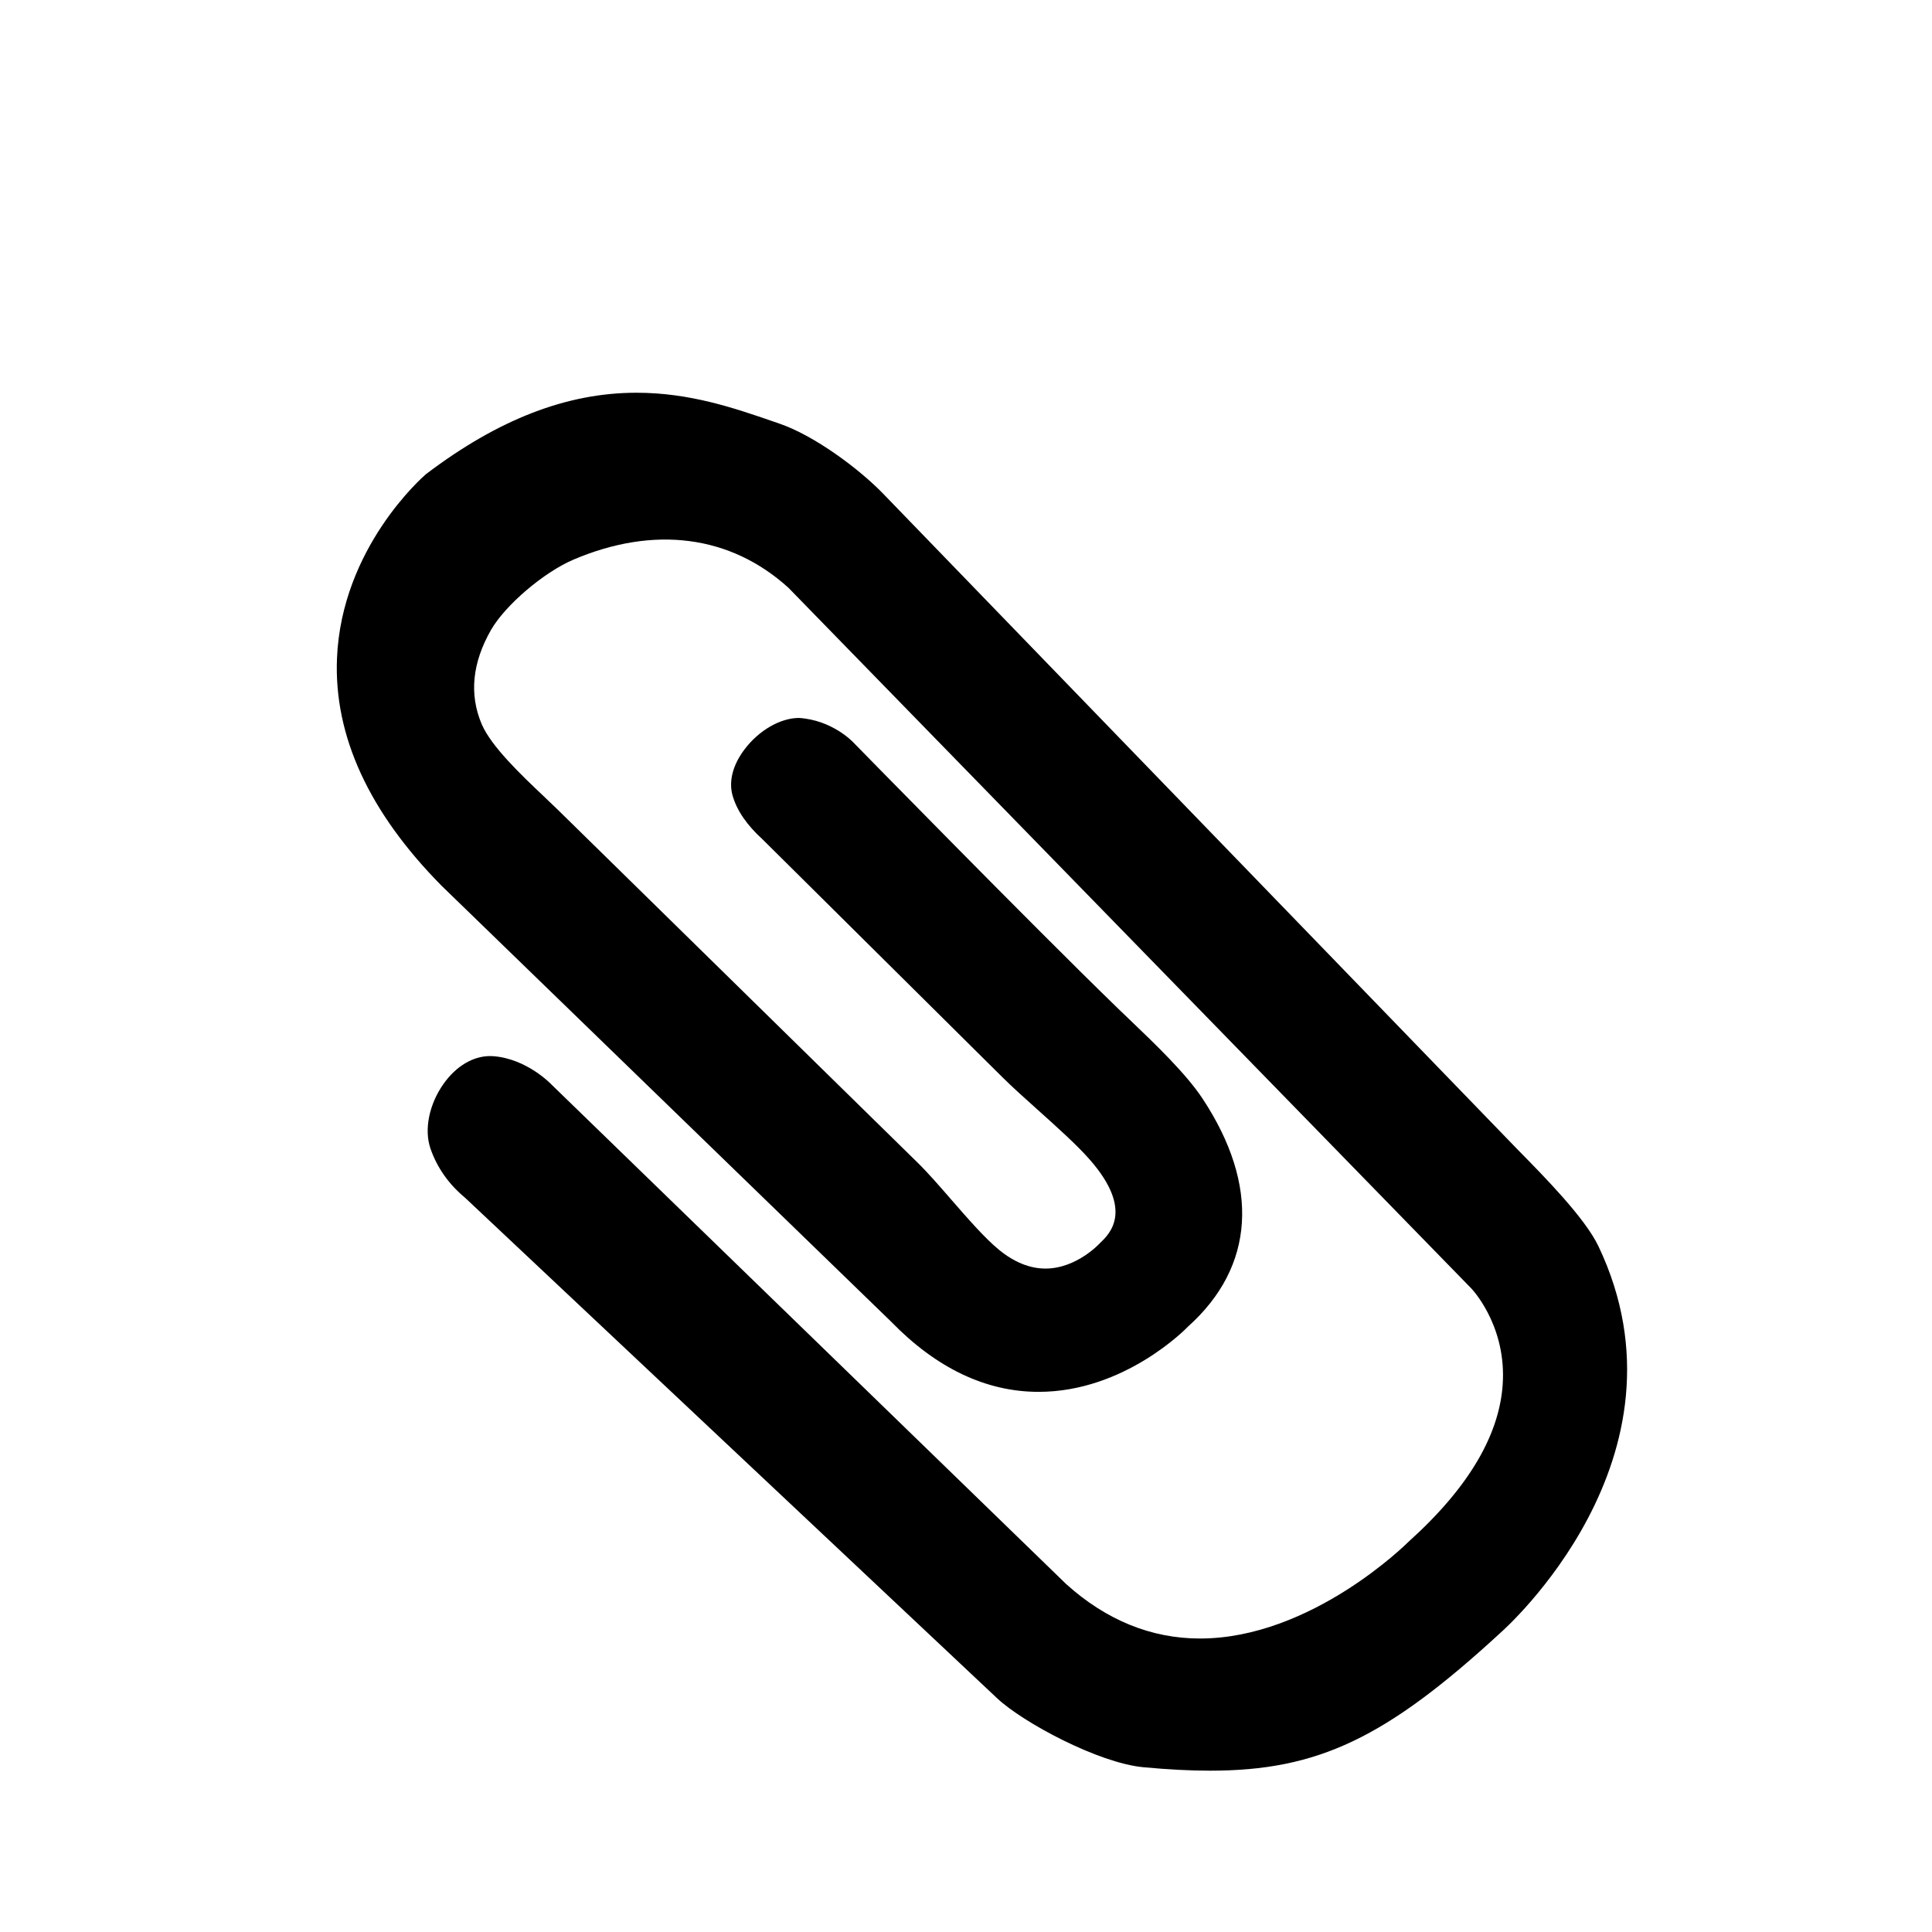 <?xml version="1.0" encoding="utf-8"?>
<!-- Generator: Adobe Illustrator 17.0.0, SVG Export Plug-In . SVG Version: 6.00 Build 0)  -->
<!DOCTYPE svg PUBLIC "-//W3C//DTD SVG 1.1//EN" "http://www.w3.org/Graphics/SVG/1.1/DTD/svg11.dtd">
<svg version="1.1" id="Capa_1" xmlns="http://www.w3.org/2000/svg" xmlns:xlink="http://www.w3.org/1999/xlink" x="0px" y="0px"
	 width="64px" height="64px" viewBox="0 0 64 64" enable-background="new 0 0 64 64" xml:space="preserve">
<path d="M52.952,41.286c-0.444-0.935-1.788-2.301-2.678-3.205L29.257,16.356c-0.804-0.831-2.281-1.927-3.437-2.323l-0.191-0.066
	c-1.3-0.448-2.773-0.957-4.544-0.957c-2.299,0-4.571,0.875-6.973,2.696c-0.114,0.098-2.799,2.445-2.949,6.106
	c-0.104,2.562,1.057,5.091,3.46,7.525L29.52,43.782c1.499,1.542,3.144,2.325,4.886,2.325c2.85,0,4.896-2.104,4.954-2.167
	c2.208-1.984,2.377-4.665,0.476-7.547c-0.547-0.83-1.58-1.817-2.41-2.611l-0.39-0.374c-2.825-2.737-8.715-8.76-8.767-8.813
	c-0.028-0.03-0.706-0.742-1.8-0.812c-0.619,0-1.328,0.409-1.807,1.043c-0.389,0.515-0.528,1.059-0.394,1.529
	c0.142,0.496,0.472,0.976,0.995,1.452l7.965,7.899c0.313,0.31,0.719,0.674,1.143,1.054c0.646,0.58,1.315,1.178,1.736,1.662
	c1.466,1.678,0.643,2.458,0.342,2.746c-0.007,0.008-0.774,0.855-1.817,0.855c-0.518,0-1.038-0.21-1.544-0.626
	c-0.472-0.388-1.038-1.04-1.586-1.67c-0.395-0.454-0.775-0.891-1.106-1.214L18.462,26.808c-0.139-0.136-0.295-0.284-0.462-0.442
	c-0.73-0.691-1.728-1.638-2.045-2.382c-0.416-0.983-0.311-2.032,0.312-3.119c0.472-0.821,1.748-1.909,2.733-2.328
	c2.663-1.133,5.195-0.812,7.119,0.935l22.616,23.205c0.011,0.011,1.11,1.152,1.052,3.015c-0.054,1.754-1.1,3.557-3.127,5.38
	c-0.032,0.032-3.208,3.206-6.911,3.206c-1.614,0-3.11-0.611-4.432-1.805l-17.04-16.538c-0.033-0.035-0.822-0.857-1.926-0.947
	l-0.118-0.004c-0.561,0-1.12,0.332-1.533,0.91c-0.483,0.677-0.657,1.521-0.441,2.151c0.217,0.632,0.61,1.188,1.144,1.629
	l17.631,16.586c0.853,0.801,3.357,2.142,4.836,2.281c0.831,0.078,1.555,0.115,2.214,0.115c3.574,0,5.829-1.074,9.639-4.584
	C49.788,54.013,56.279,48.287,52.952,41.286z"/>
</svg>

